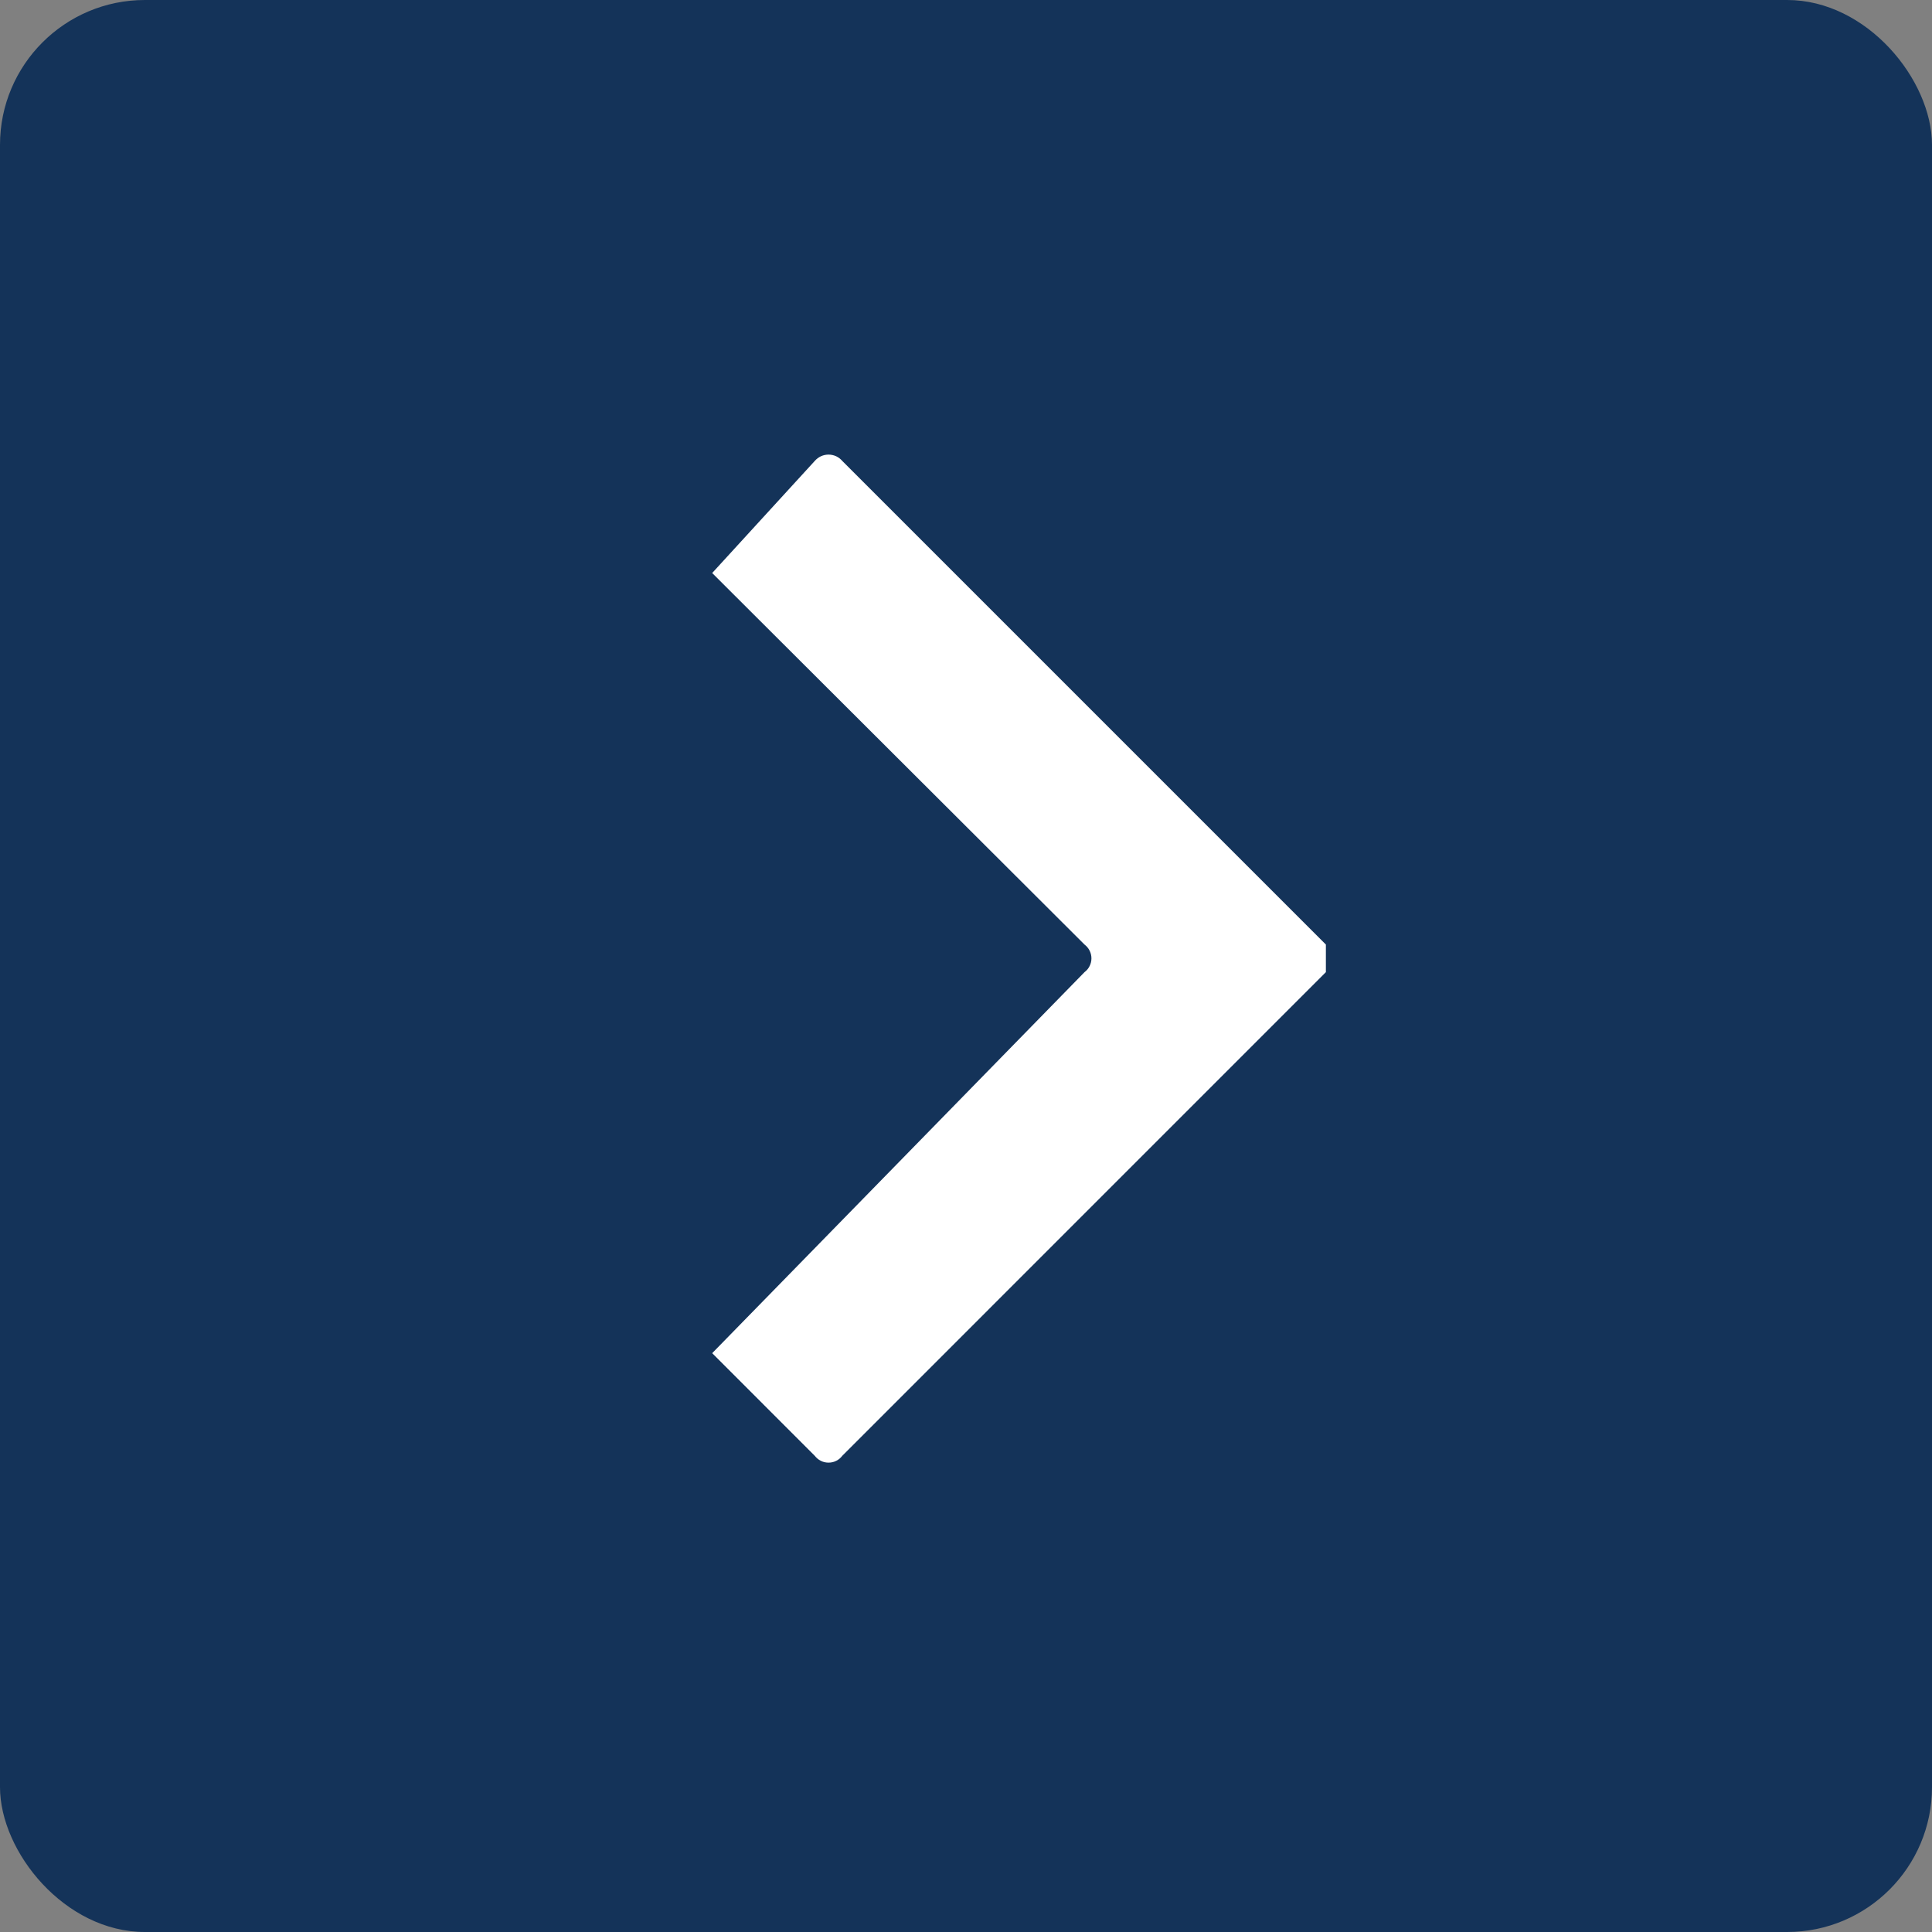 <svg width="40" height="40" viewBox="0 0 40 40" fill="none" xmlns="http://www.w3.org/2000/svg">
<rect x="0" y="0" width="40" height="40" fill="#808080" stroke="none"/>
<rect width="40" height="40" rx="3" fill="#143359"/>
<path d="M27.451 19.556L17.439 9.544C17.404 9.503 17.36 9.469 17.311 9.446C17.262 9.424 17.208 9.412 17.154 9.412C17.099 9.412 17.046 9.424 16.997 9.446C16.947 9.469 16.904 9.503 16.868 9.544L14.745 11.864L22.454 19.556C22.498 19.59 22.535 19.633 22.559 19.682C22.584 19.732 22.597 19.786 22.597 19.842C22.597 19.897 22.584 19.952 22.559 20.001C22.535 20.051 22.498 20.094 22.454 20.127L14.745 28.016L16.868 30.14C16.902 30.184 16.945 30.22 16.994 30.245C17.044 30.27 17.098 30.282 17.154 30.282C17.209 30.282 17.264 30.27 17.314 30.245C17.363 30.22 17.406 30.184 17.439 30.14L27.451 20.127V19.556Z" fill="white"/>
</svg>
